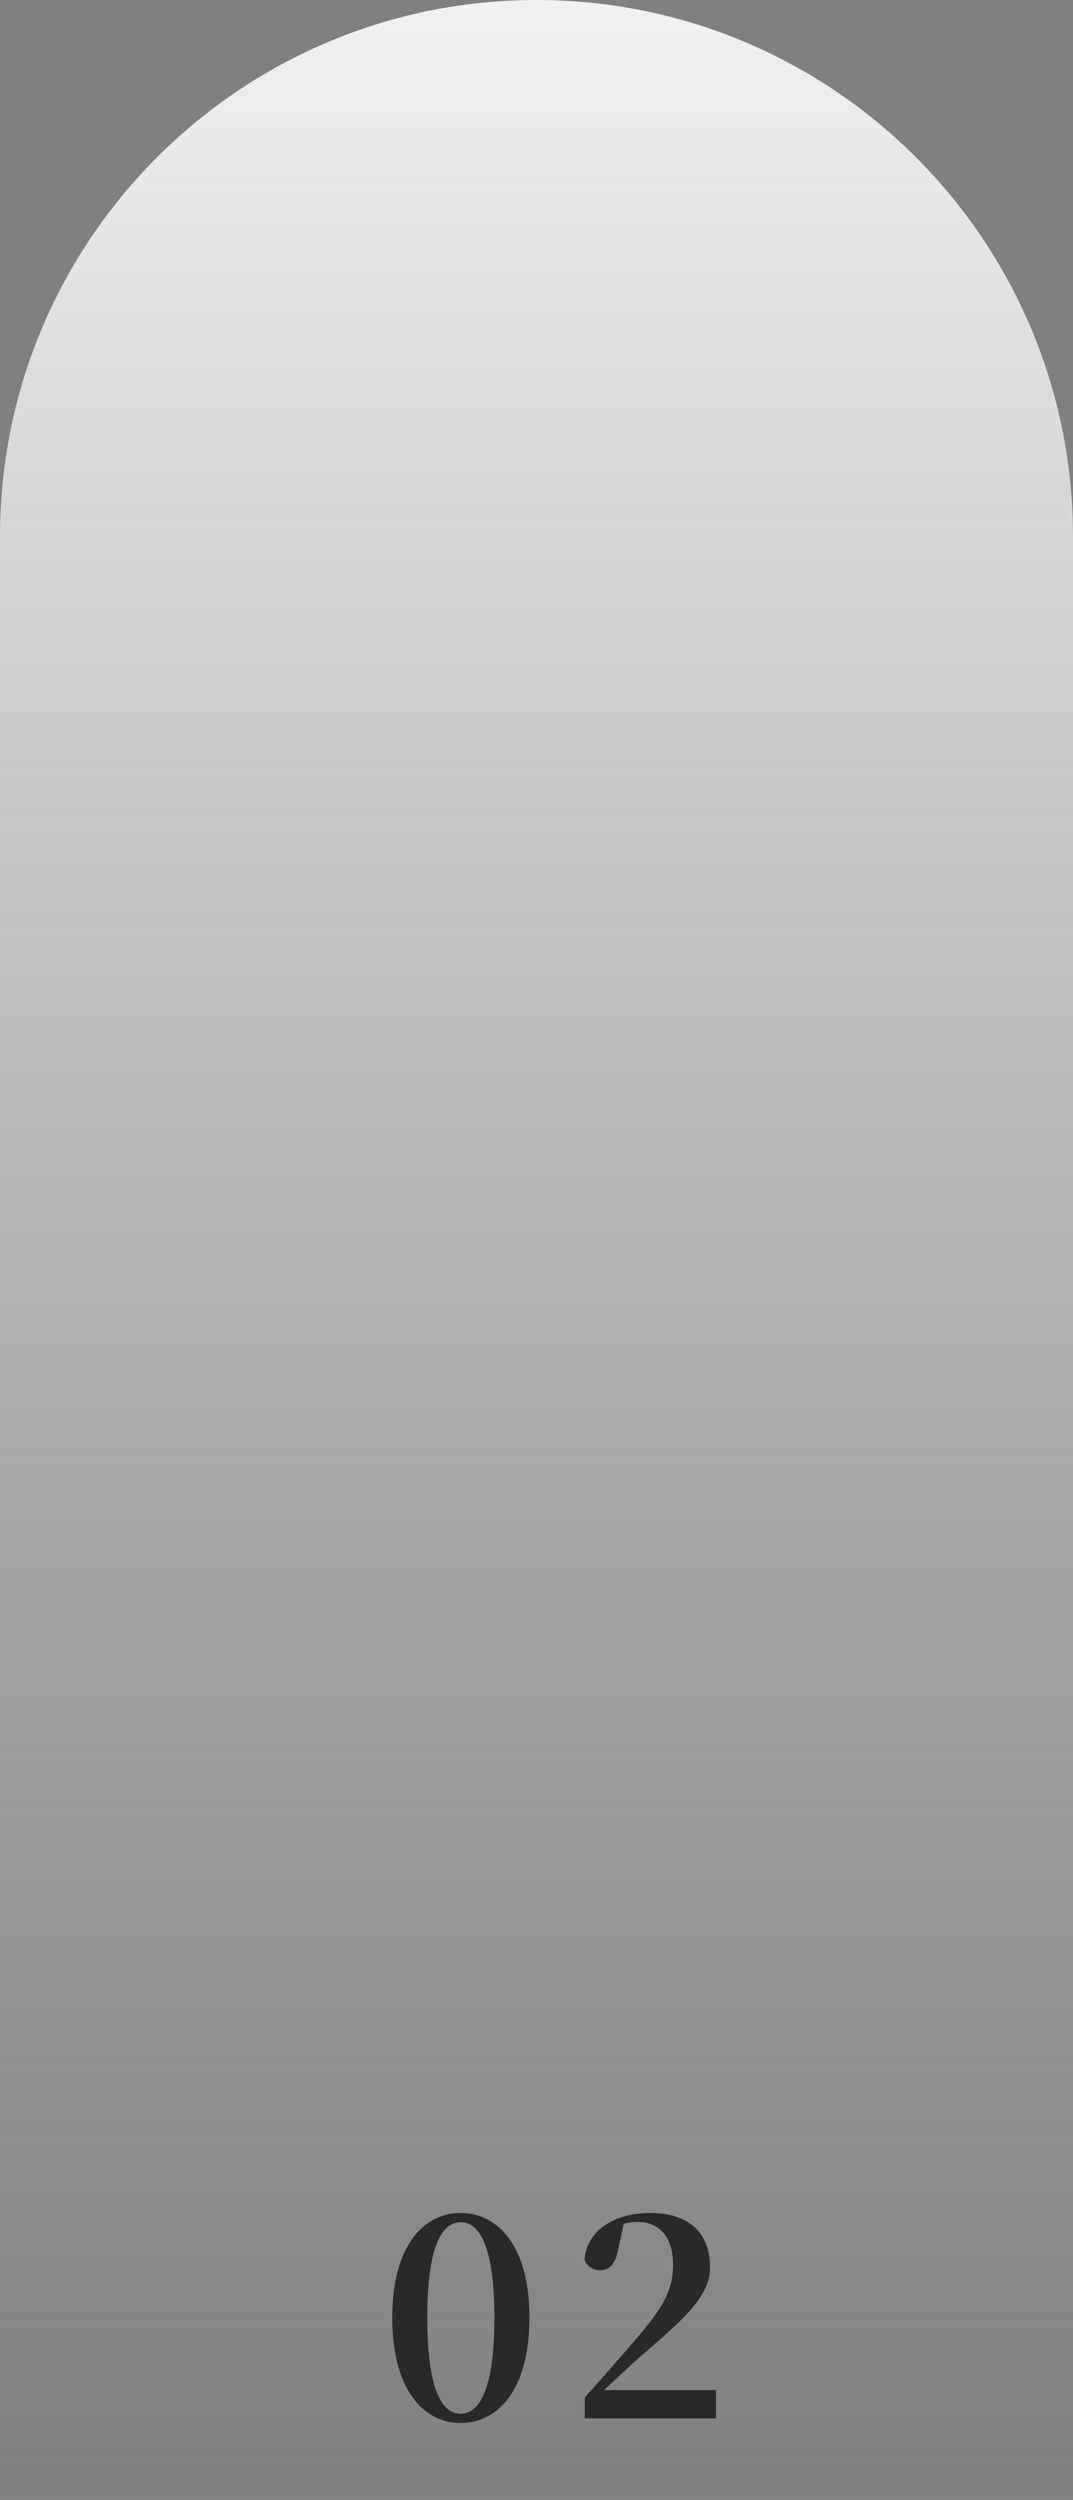 <svg xmlns="http://www.w3.org/2000/svg" width="79" height="184" viewBox="0 0 79 184" fill="none"><rect x="0" y="0" width="79" height="184" fill="#808080" stroke="none"/><path d="M0 39.5C0 17.685 17.685 0 39.5 0C61.315 0 79 17.685 79 39.5V184H0V39.5Z" fill="url(#paint0_linear_125_122)"></path><path d="M33.92 178.34C31.28 178.34 28.88 176.02 28.88 170.58C28.88 165.18 31.28 162.88 33.92 162.88C36.56 162.88 38.98 165.18 38.98 170.58C38.98 176.02 36.56 178.34 33.92 178.34ZM33.92 177.66C35.2 177.66 36.4 176.08 36.4 170.58C36.4 165.12 35.2 163.56 33.92 163.56C32.62 163.56 31.46 165.1 31.46 170.58C31.46 176.1 32.62 177.66 33.92 177.66ZM43.056 178V176.46C44.276 175.1 45.475 173.72 46.456 172.6C48.615 170.1 49.556 168.76 49.556 166.72C49.556 164.68 48.575 163.54 46.956 163.54C46.336 163.54 45.696 163.68 45.016 164.04L45.956 163.54L45.495 165.64C45.276 166.8 44.736 167.1 44.175 167.1C43.656 167.1 43.215 166.8 43.035 166.32C43.215 164.06 45.395 162.88 47.855 162.88C50.855 162.88 52.276 164.48 52.276 166.86C52.276 168.92 50.656 170.44 47.175 173.42C46.475 174.04 45.295 175.14 44.115 176.26L44.336 175.54V175.92H52.715V178H43.056Z" fill="#292929"></path><defs><linearGradient id="paint0_linear_125_122" x1="39.5" y1="0" x2="39.5" y2="184" gradientUnits="userSpaceOnUse"><stop stop-color="#F1F1F1"></stop><stop offset="1" stop-color="#D9D9D9" stop-opacity="0"></stop></linearGradient></defs></svg>